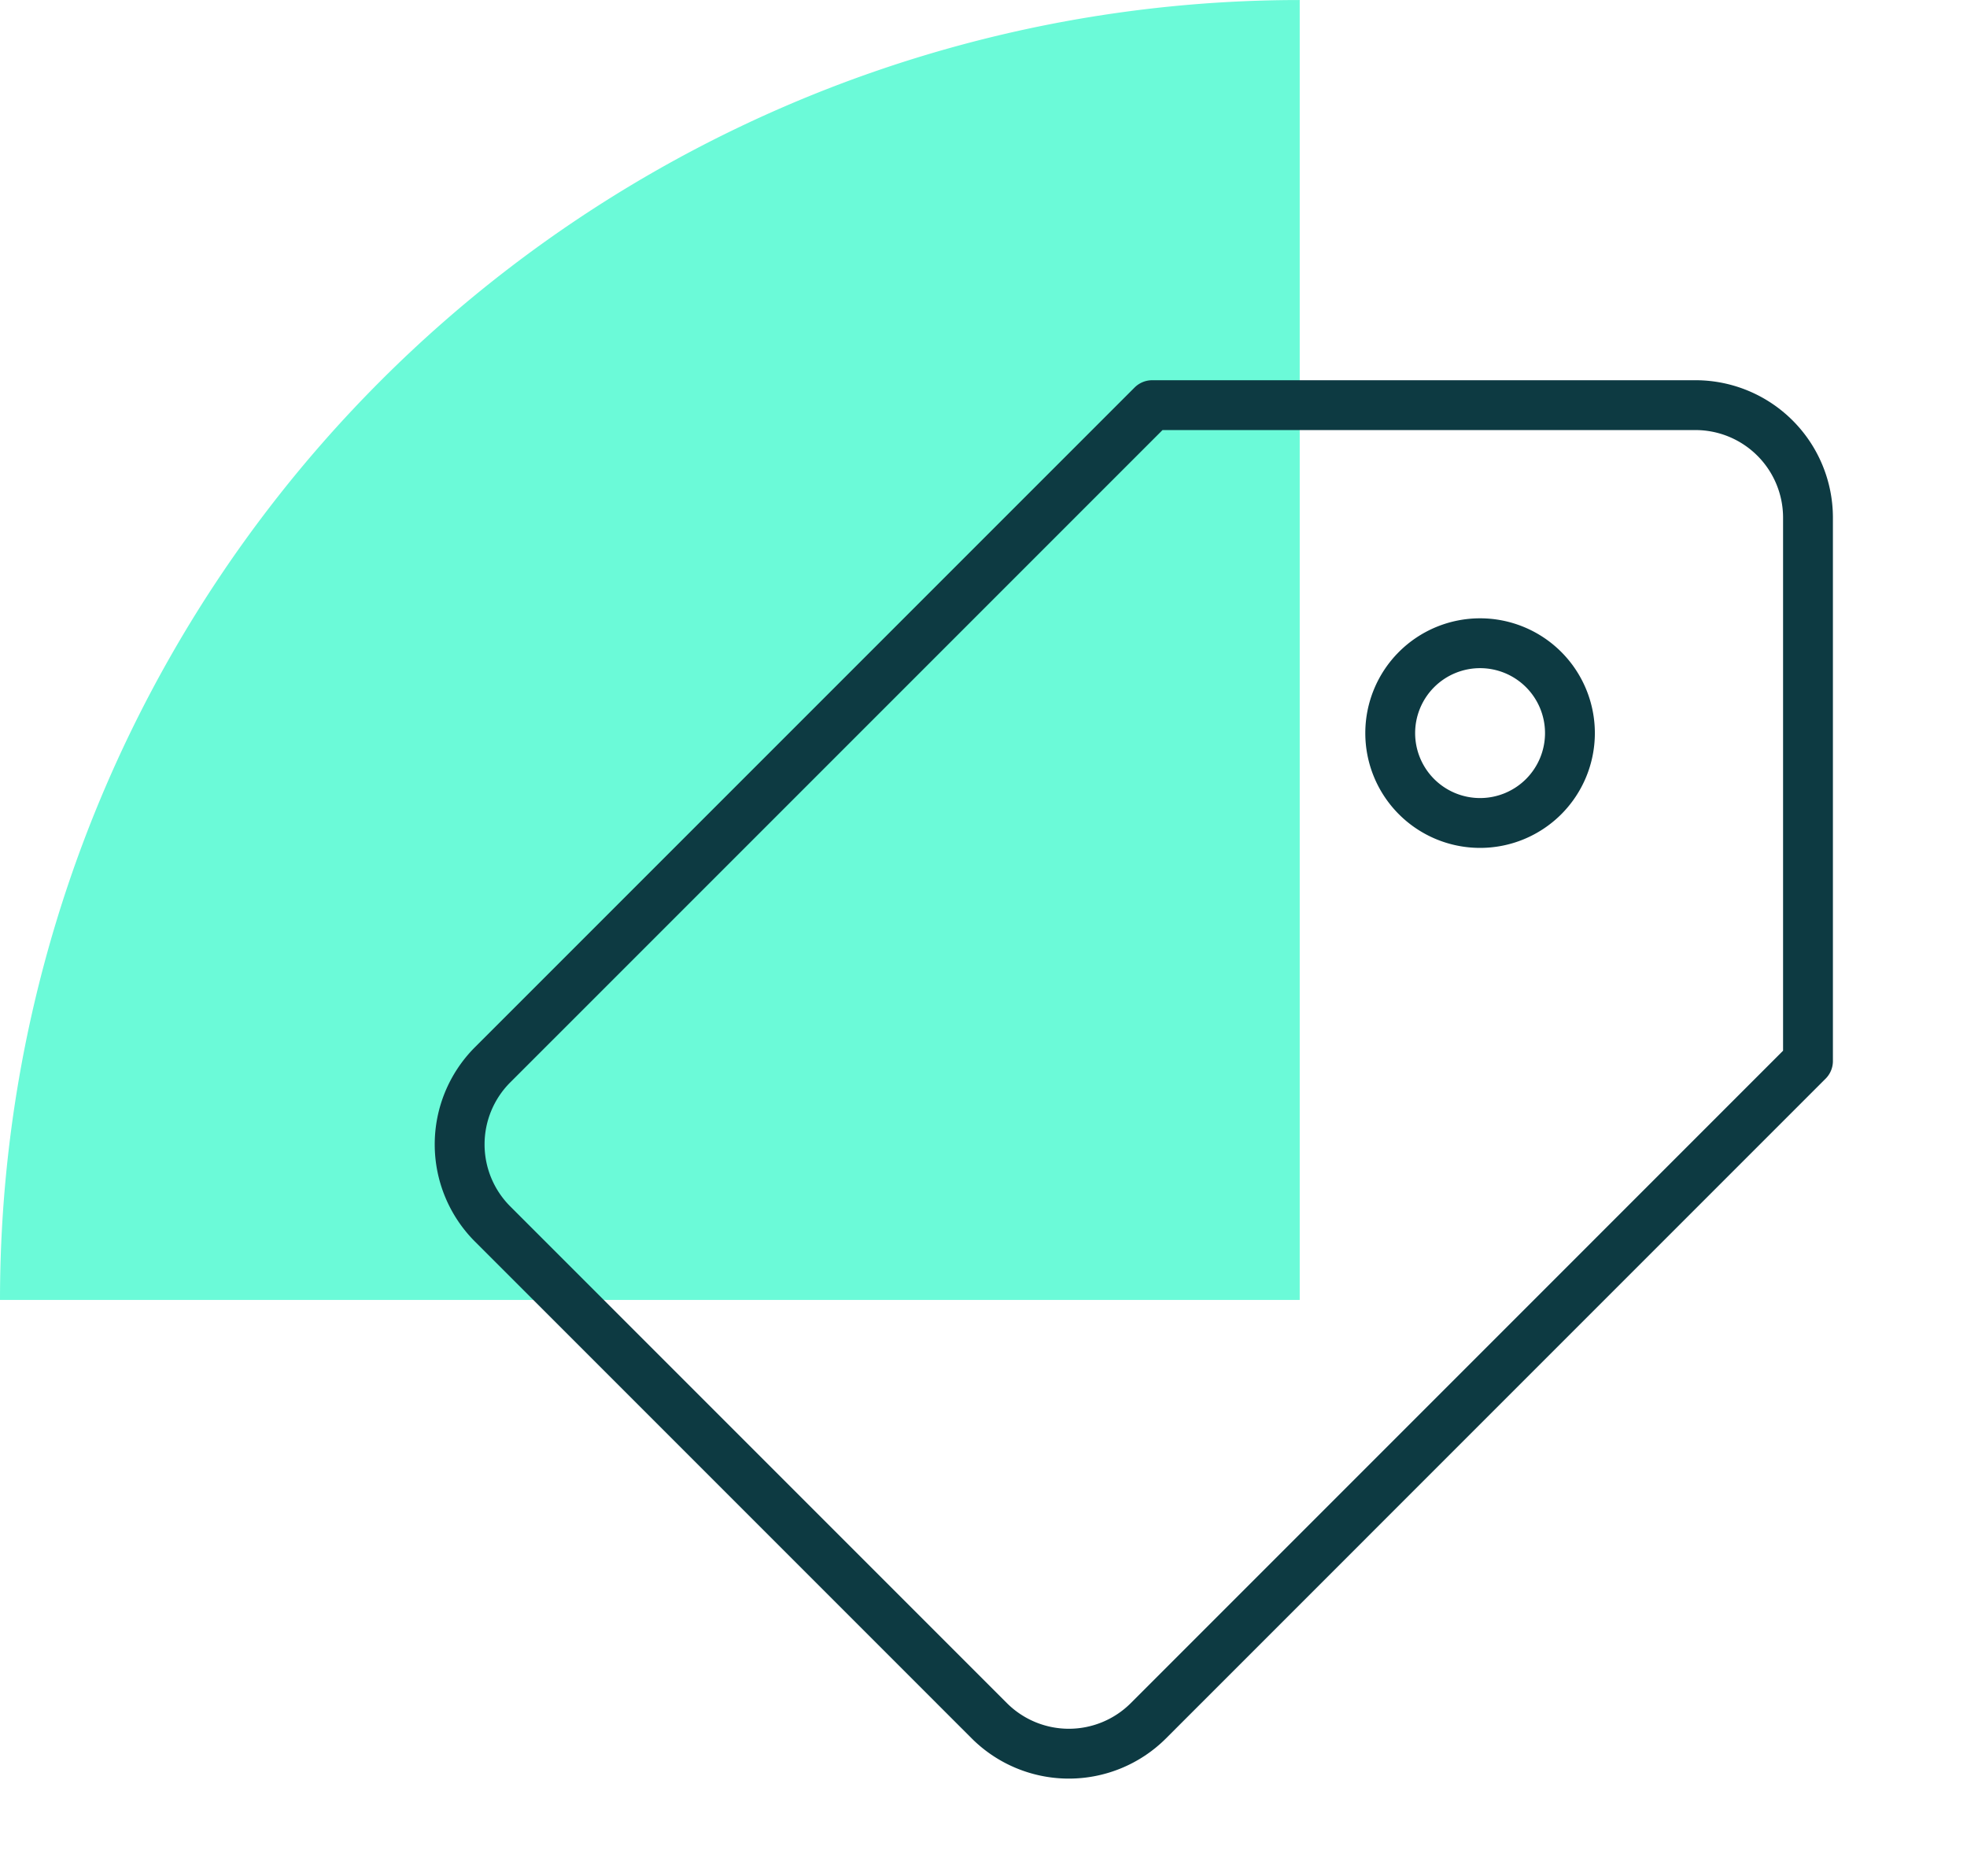 <svg xmlns="http://www.w3.org/2000/svg" xmlns:xlink="http://www.w3.org/1999/xlink" width="78.935" height="75.286" viewBox="0 0 78.935 75.286">
  <defs>
    <clipPath id="clip-path">
      <rect id="Rectangle_1737" data-name="Rectangle 1737" width="78.935" height="75.286" fill="none"/>
    </clipPath>
    <clipPath id="clip-path-2">
      <path id="path246" d="M0-682.665H57.477v57.477H0Z" transform="translate(0 682.665)"/>
    </clipPath>
  </defs>
  <g id="aws-marketplace-favourable-pricing" transform="translate(0 0)">
    <g id="Group_3832" data-name="Group 3832" transform="translate(0 0)" clip-path="url(#clip-path)">
      <path id="Path_114916" data-name="Path 114916" d="M52.157,0A52.157,52.157,0,0,0,0,52.157H52.157Z" transform="translate(0 0.001)" fill="#6bfad8"/>
      <g id="g240" transform="translate(16.762 697.237)">
        <g id="g242" transform="translate(0 -682.665)">
          <g id="g244" clip-path="url(#clip-path-2)">
            <g id="g250" transform="translate(1.684 1.684)">
              <path id="path252" d="M-539.566,0H-561.38l-26.478,26.477a4.517,4.517,0,0,0,0,6.369l19.949,19.949a4.517,4.517,0,0,0,6.369,0l26.477-26.478V4.5A4.517,4.517,0,0,0-539.566,0Z" transform="translate(589.171 0)" fill="none" stroke="#0d3a42" stroke-linecap="round" stroke-linejoin="round" stroke-miterlimit="10" stroke-width="2"/>
            </g>
            <g id="g254" transform="translate(39.026 11.235)">
              <path id="path256" d="M-66.982-66.982a3.607,3.607,0,0,1-5.1,0,3.607,3.607,0,0,1,0-5.1,3.607,3.607,0,0,1,5.1,0A3.607,3.607,0,0,1-66.982-66.982Z" transform="translate(73.139 73.14)" fill="none" stroke="#0d3a42" stroke-linecap="round" stroke-linejoin="round" stroke-miterlimit="10" stroke-width="2"/>
            </g>
          </g>
        </g>
      </g>
    </g>
  </g>
</svg>
